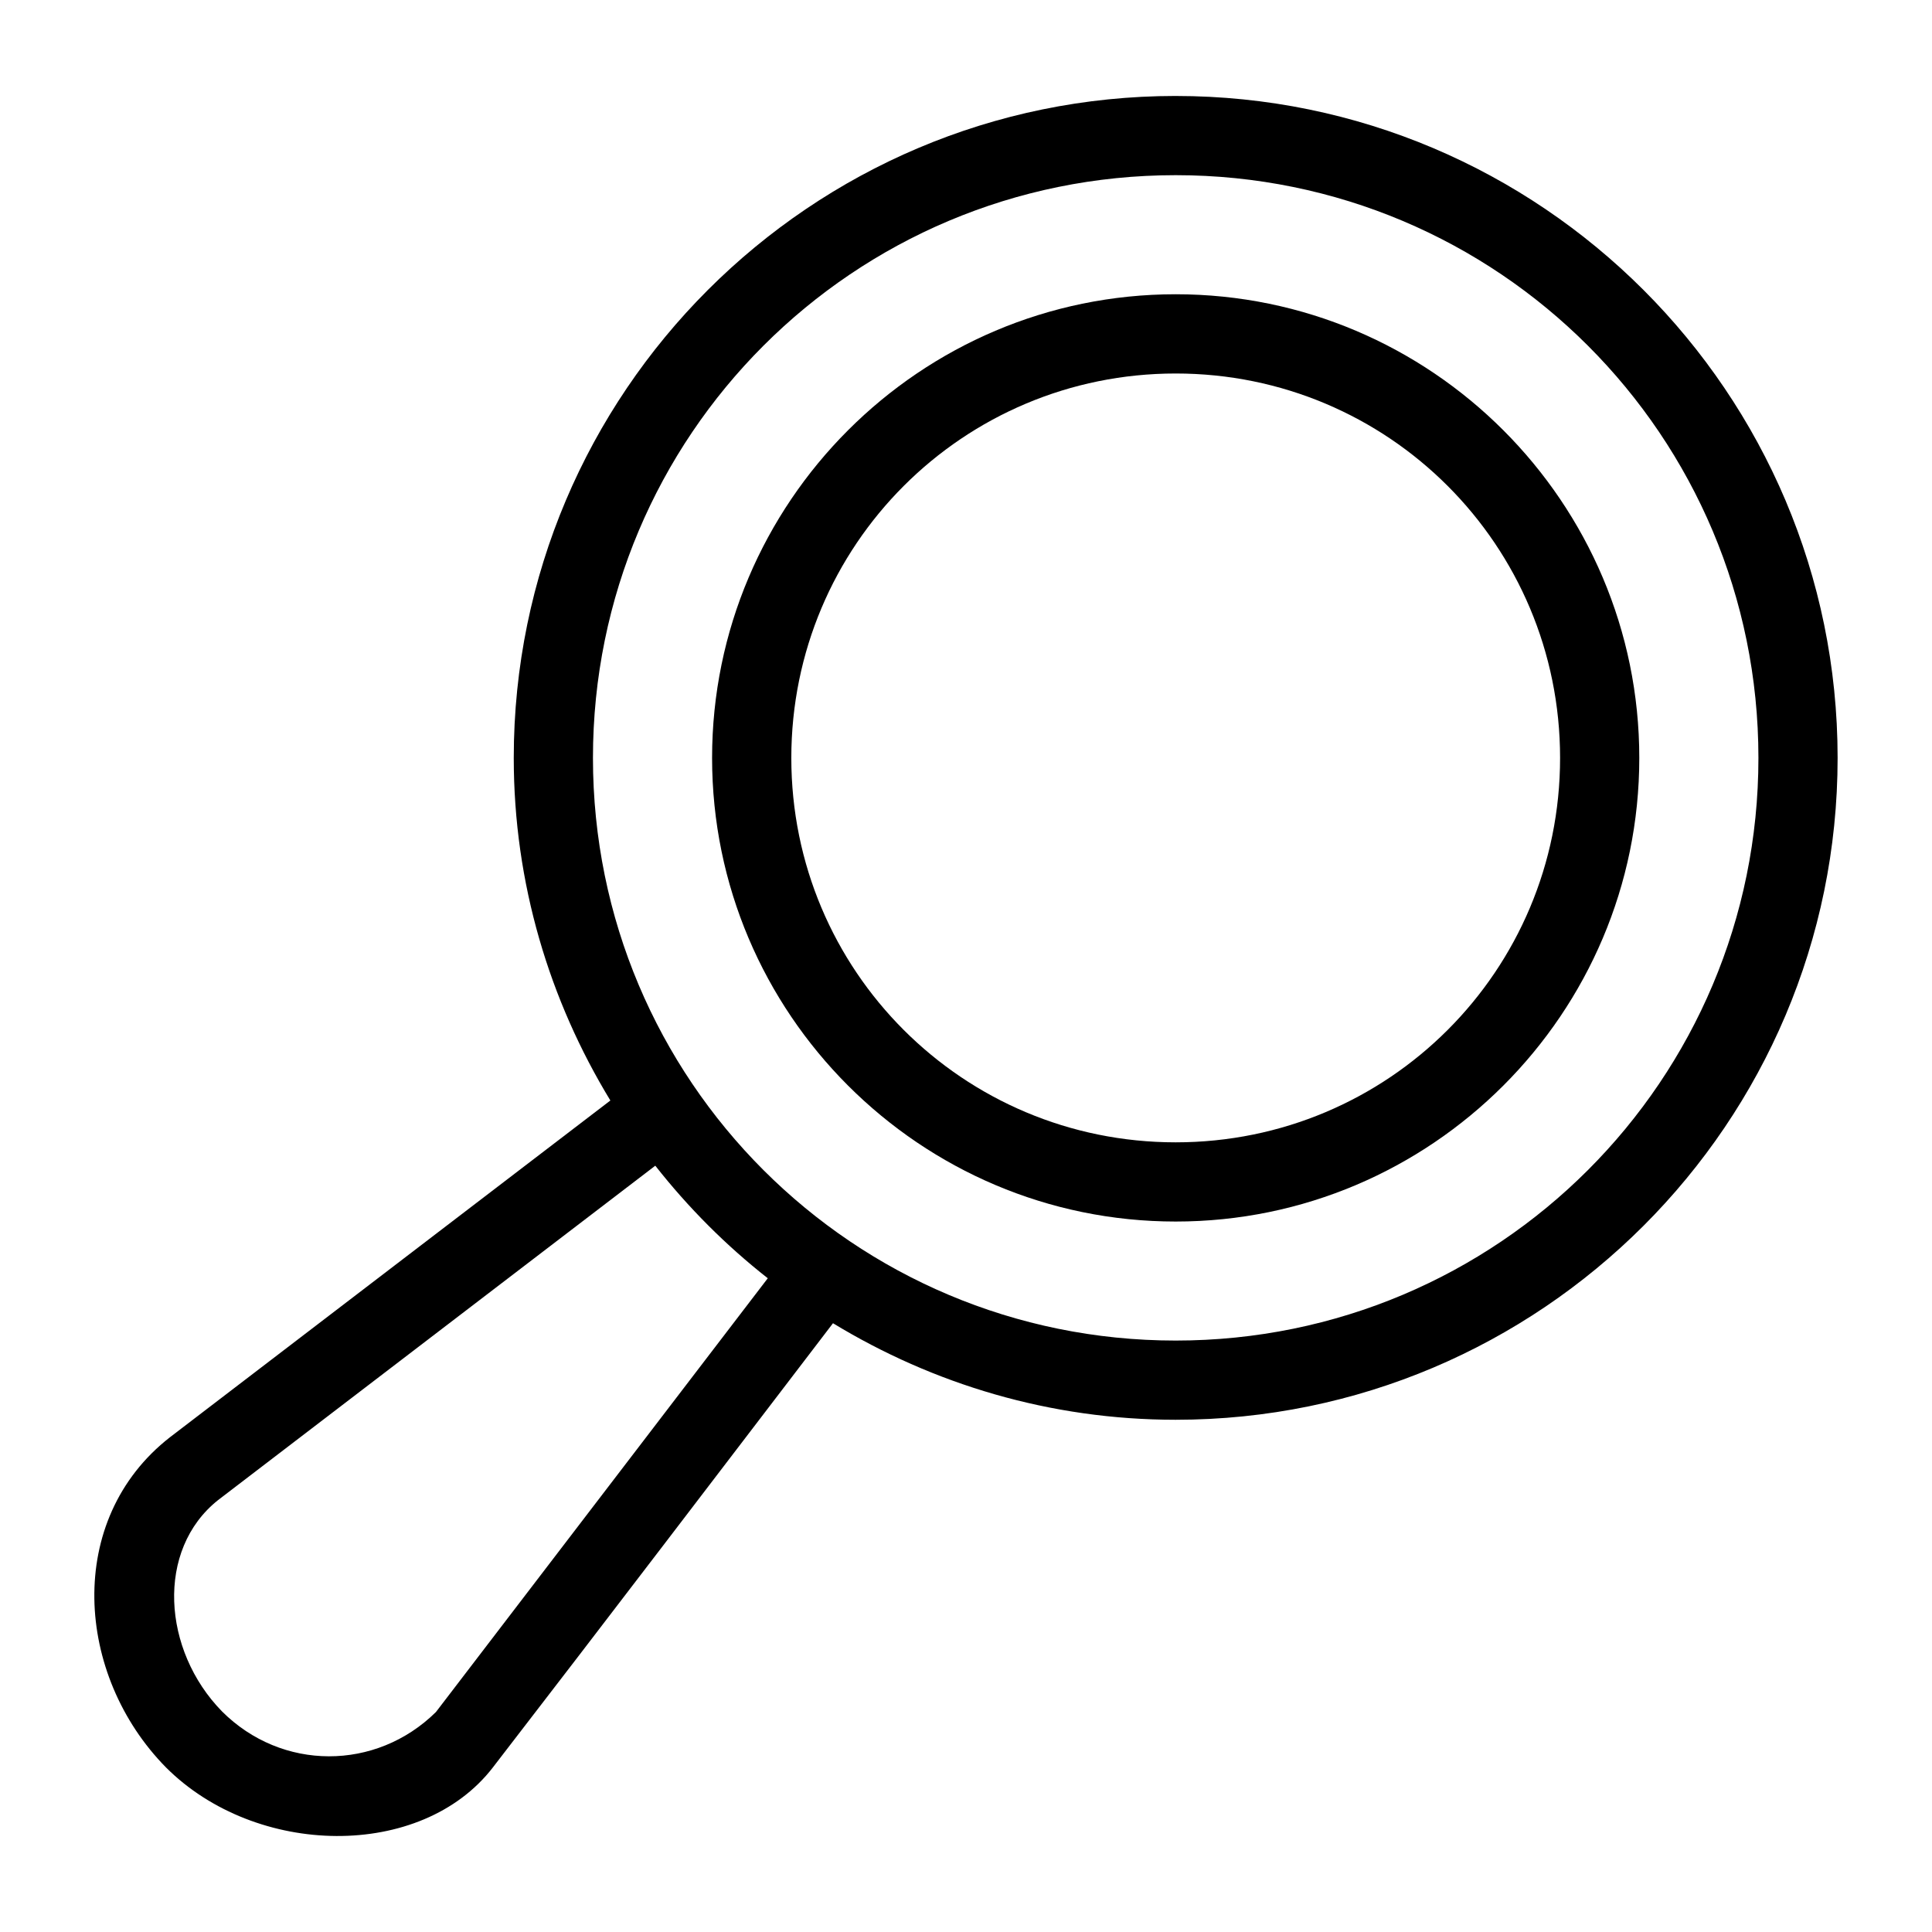 <?xml version="1.0" encoding="UTF-8"?>
<!-- Uploaded to: SVG Repo, www.svgrepo.com, Generator: SVG Repo Mixer Tools -->
<svg fill="#000000" width="800px" height="800px" version="1.1" viewBox="144 144 512 512" xmlns="http://www.w3.org/2000/svg">
 <g>
  <path d="m455.57 169.43c-96.754 0-175.42 78.664-175.42 175.42 0 33.262 9.473 64.273 25.605 90.793l-116.71 89.238c-27.984 21.824-25.105 63.098-1.047 87.516 23.859 23.863 67.645 24.57 86.613 0 30.105-39.023 60.137-78.492 90.141-117.73 26.527 16.133 57.547 25.586 90.816 25.586 96.754 0 175.42-78.645 175.42-175.4 0-96.754-78.664-175.42-175.42-175.42zm0 20.992c85.41 0 154.43 69.02 154.43 154.43 0 85.41-69.02 154.41-154.43 154.41-85.41 0-154.43-69-154.43-154.41 0-85.41 69.02-154.43 154.43-154.43zm-137.91 262.5c8.719 11.098 18.707 21.113 29.809 29.828l-87.945 114.96c-15.906 15.676-40.859 15.656-56.684-0.164-15.848-16.195-17.598-42.844-1.047-56.008z"/>
  <path d="m578.43 344.86c0-67.73-55.125-122.88-122.86-122.88s-122.86 55.148-122.86 122.88 55.125 122.86 122.86 122.86c67.73 0 122.86-55.125 122.86-122.86zm-20.992 0c0 56.387-45.48 101.87-101.87 101.87-56.387 0-101.86-45.477-101.86-101.86s45.48-101.89 101.87-101.89c56.383 0 101.86 45.5 101.86 101.89z"/>
 </g>
</svg>